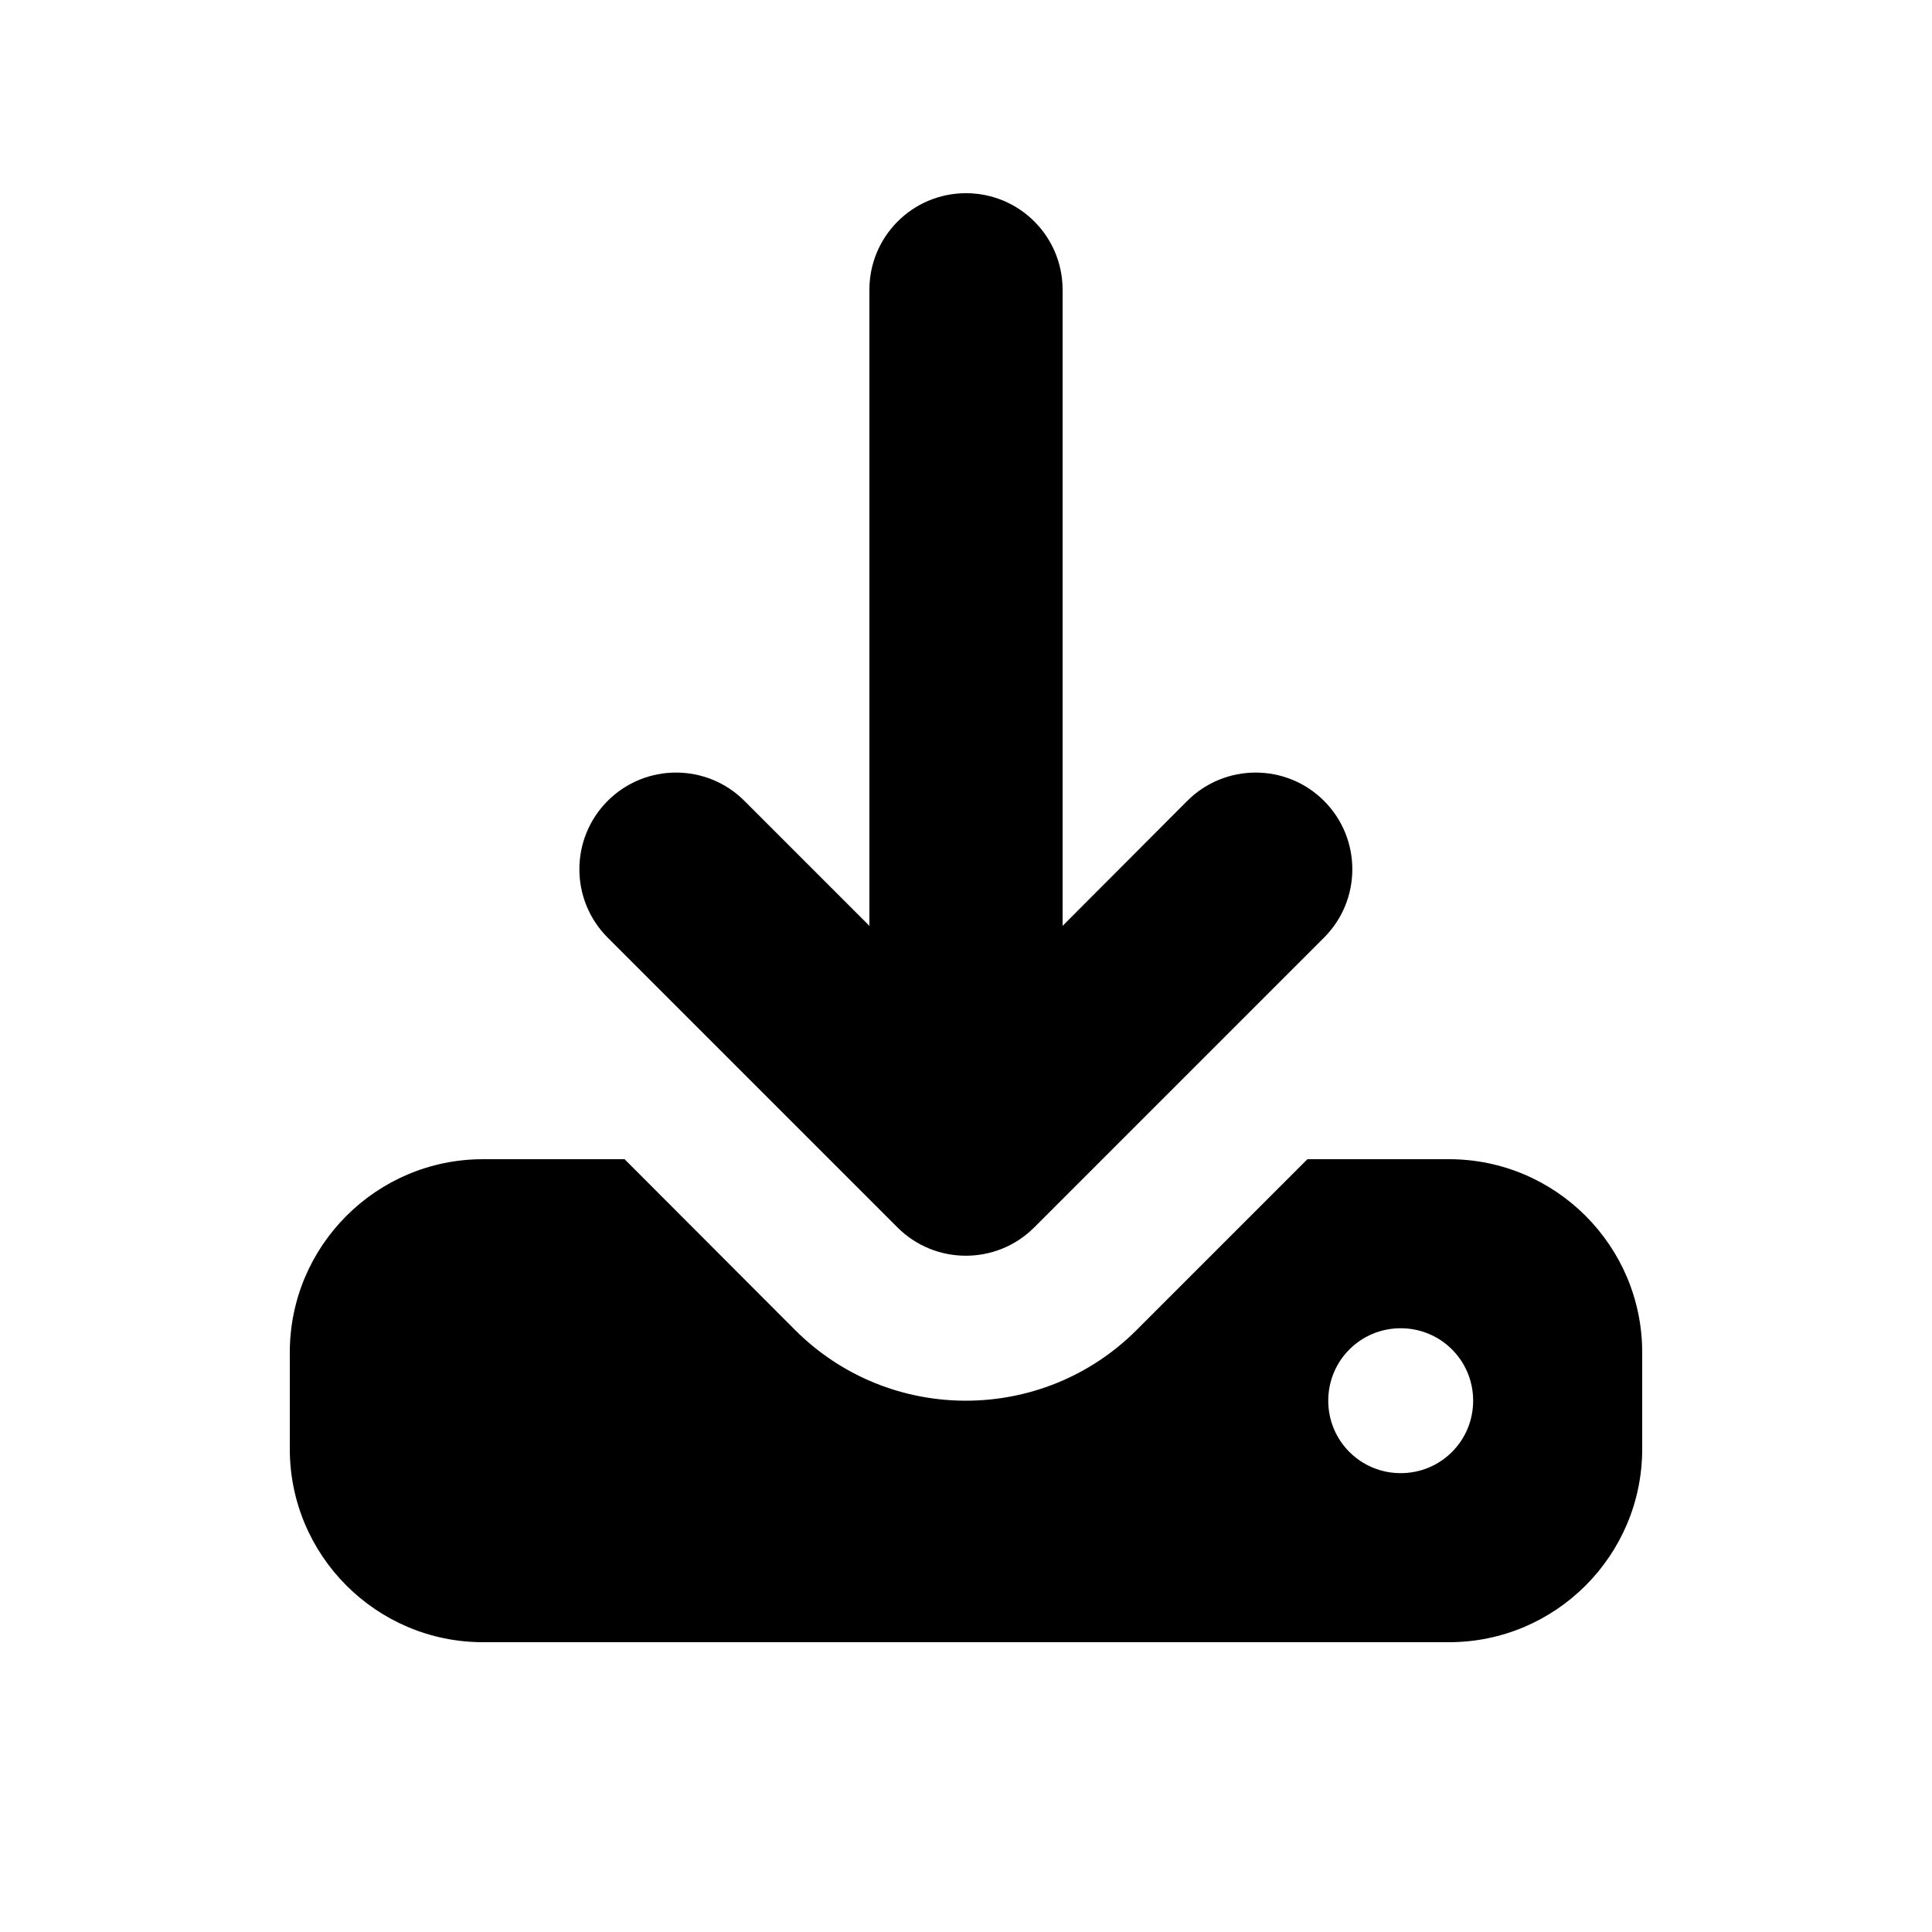 <svg viewBox="0 0 640 640" xmlns="http://www.w3.org/2000/svg"><path d="M352 96C352 78.3 337.7 64 320 64C302.3 64 288 78.3 288 96L288 306.7L246.6 265.3C234.1 252.8 213.8 252.8 201.3 265.3C188.8 277.8 188.8 298.1 201.3 310.6L297.3 406.6C309.8 419.1 330.1 419.1 342.6 406.6L438.6 310.6C451.1 298.1 451.1 277.8 438.6 265.3C426.1 252.8 405.8 252.8 393.3 265.3L352 306.7L352 96zM160 384C124.7 384 96 412.7 96 448L96 480C96 515.3 124.7 544 160 544L480 544C515.3 544 544 515.3 544 480L544 448C544 412.7 515.3 384 480 384L433.1 384L376.5 440.6C345.3 471.8 294.6 471.8 263.4 440.6L206.9 384L160 384zM464 440C477.3 440 488 450.7 488 464C488 477.3 477.3 488 464 488C450.7 488 440 477.3 440 464C440 450.7 450.7 440 464 440z"></path></svg>